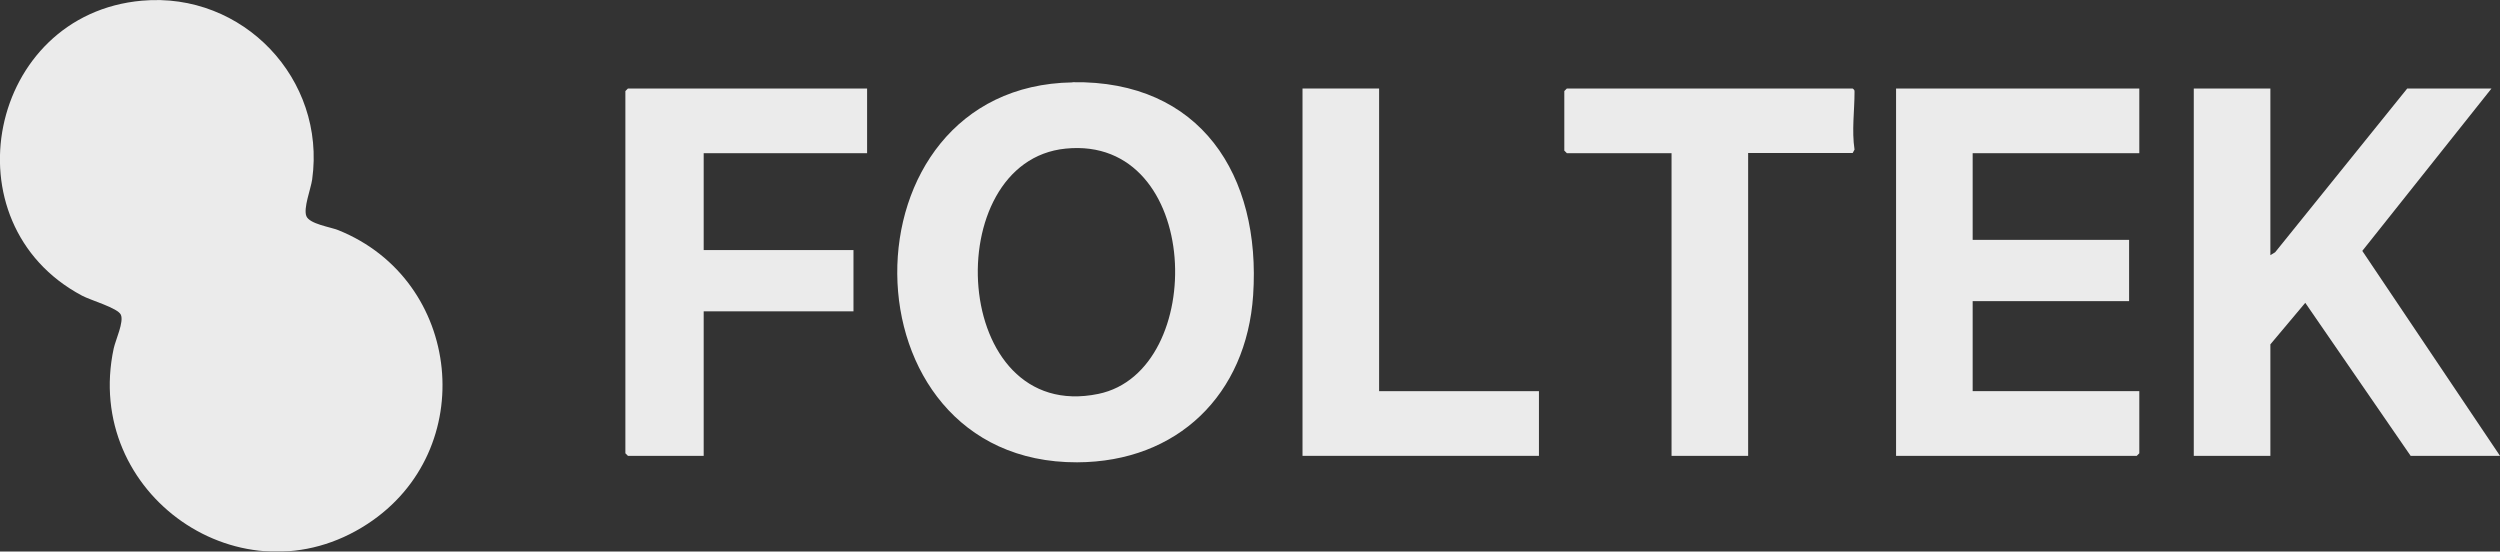 <?xml version="1.0" encoding="UTF-8"?>
<svg id="_レイヤー_2" xmlns="http://www.w3.org/2000/svg" version="1.1" viewBox="0 0 1468.7 324">
  <rect x="0" y="0" width="1468.7" height="324" fill="#333333" stroke="none"/>
  <!-- Generator: Adobe Illustrator 29.1.0, SVG Export Plug-In . SVG Version: 2.1.0 Build 142)  -->
  <defs>
    <style>
      .st0 {
        fill: #fff;
      }

      .st1 {
        opacity: .9;
      }
    </style>
  </defs>
  <g id="_レイヤー_1-2">
    <g class="st1">
      <path class="st0" d="M83.4.4c59.3-5.3,108.2,46,100,105-.8,5.6-5.3,17-3.4,21.6,1.9,4.6,13.9,6.3,18.7,8.2,73,29.3,83.3,129.4,17.2,172.6-73.5,48.1-167.4-17.5-149.1-103.1,1.1-5,6.1-15.6,4.2-19.8-1.8-4-17.8-8.5-22.8-11.2C-31.9,131.1-6.8,8.4,83.4.4Z"/>
      <path class="st0" d="M630.1,48.3c75.2-1.2,110.8,54.7,106.1,125.1-3.9,58.4-44.4,98-103.4,98.2-140.1.4-140.8-221.1-2.7-223.2h0ZM626.1,87.3c-75.2,7.4-67.9,162.1,19.2,144.1,64.6-13.4,61.1-152.1-19.2-144.1Z"/>
      <polygon class="st0" points="1333.8 52 1333.8 149.9 1336.6 148.2 1414.2 52 1463.7 52 1387.8 147.4 1468.7 267.8 1416.2 267.8 1354.3 177.9 1333.8 202.3 1333.8 267.8 1288.8 267.8 1288.8 52 1333.8 52"/>
      <polygon class="st0" points="1256.8 52 1256.8 90 1158.9 90 1158.9 140.9 1250.8 140.9 1250.8 176.9 1158.9 176.9 1158.9 229.8 1256.8 229.8 1256.8 266.3 1255.3 267.8 1113.9 267.8 1113.9 52 1256.8 52"/>
      <polygon class="st0" points="509.4 52 509.4 90 413.4 90 413.4 146.9 501.4 146.9 501.4 182.9 413.4 182.9 413.4 267.8 368.9 267.8 367.4 266.3 367.4 53.5 368.9 52 509.4 52"/>
      <path class="st0" d="M1027,90v177.8h-45V90h-61.5l-1.5-1.5v-35l1.5-1.5h167.9c1,.8,1.1.9,1.1,2,0,11.2-1.7,22.6,0,33.9l-1.1,2h-61.5,0Z"/>
      <polygon class="st0" points="810.2 52 810.2 229.8 904.1 229.8 904.1 267.8 765.2 267.8 765.2 52 810.2 52"/>
    </g>
  </g>
</svg>